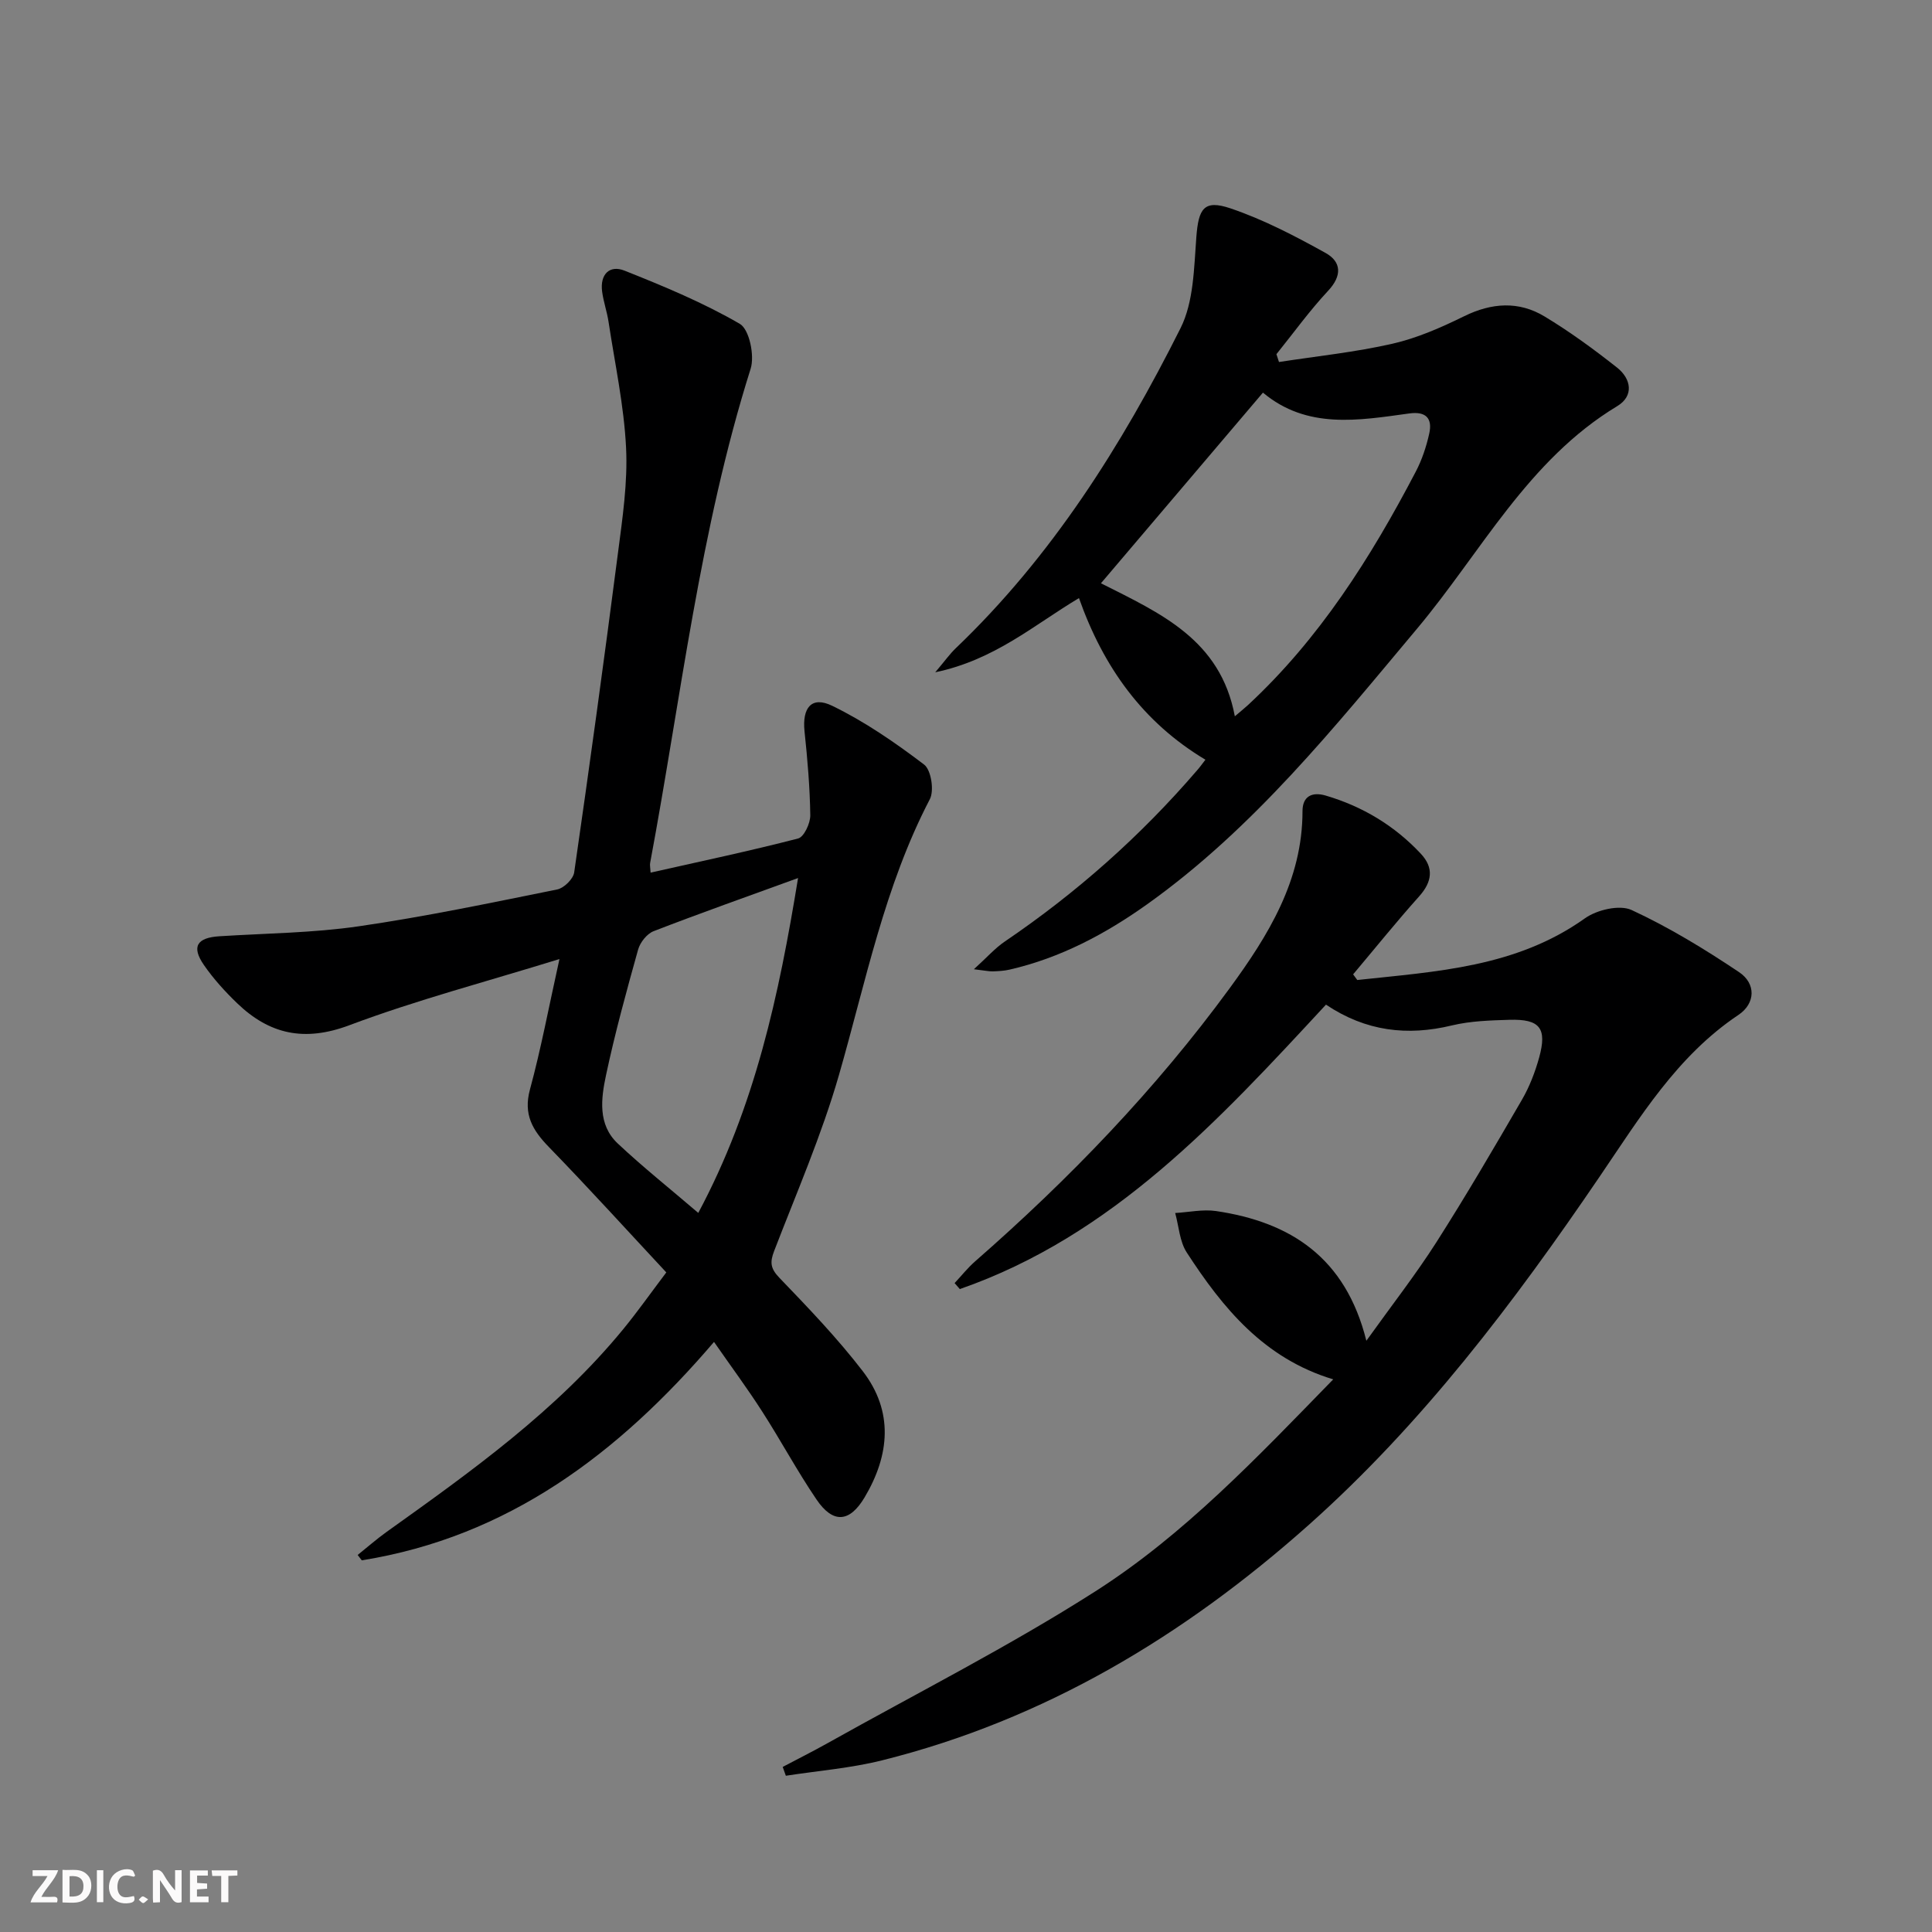 <svg enable-background="new 0 0 400 400" viewBox="0 0 400 400" xmlns="http://www.w3.org/2000/svg"><rect x="0" y="0" width="400" height="400" fill="#808080" stroke="none"/><g fill="#fbfafa"><path d="m37.59 393.81c-.92.31-1.52.05-2-.78-.7-1.2-1.52-2.34-2.47-3.78v4.59c-.55.03-.95.05-1.41.07-.03-.37-.06-.64-.06-.91 0-1.91 0-3.81 0-5.7 1.13-.41 1.77-.03 2.29.91.62 1.11 1.38 2.14 2.31 3.19v-4.2h1.35v6.61z"/><path d="m12.94 393.88v-6.75c1.9.19 3.93-.54 5.37 1.29.8 1.01.78 2.88.03 3.97-1.37 1.97-3.4 1.51-5.4 1.49m1.45-1.22c2.04.12 2.92-.58 2.89-2.21-.03-1.51-.98-2.19-2.89-2z"/><path d="m11.81 393.87h-5.49c.68-2.18 2.47-3.48 3.51-5.45h-3.08v-1.21h5.29c-.71 2.13-2.44 3.48-3.47 5.51.86 0 1.63.04 2.39-.01.79-.05 1.14.21.85 1.16"/><path d="m39.33 393.86v-6.61h3.7v1.07h-2.22v1.52c.68.04 1.34.09 2.07.13v1.07c-.72.05-1.38.09-2.1.14v1.48h2.4v1.19h-3.85z"/><path d="m27.71 388.56c-1.15-.3-2.46-.61-3.1.64-.37.73-.41 1.93-.06 2.67.63 1.35 1.99.93 3.17.68.35.94-.01 1.32-.93 1.46-1.62.25-3.05-.27-3.76-1.48-.73-1.25-.6-3.03.31-4.17.88-1.11 2.71-1.7 4-1.16.32.13.44.74.65 1.12-.1.08-.19.16-.28.24"/><path d="m49.15 387.24v1.07c-.59.02-1.17.05-1.87.08v5.44h-1.48v-5.44h-1.85c-.05-.4-.08-.73-.13-1.15z"/><path d="m20.06 387.21h1.33v6.62h-1.33z"/><path d="m30.68 393.25c-.49.38-.8.79-1.05.76-.32-.05-.6-.45-.9-.7.26-.24.51-.64.8-.67.29-.04.62.3 1.15.61"/></g><path d="m115.83 198.56c-15.21 4.71-29.63 8.49-43.52 13.71-9.28 3.48-16.52 1.89-23.23-4.58-2.5-2.41-4.89-5.04-6.86-7.89-2.63-3.81-1.46-5.67 3.24-5.96 9.61-.61 19.31-.68 28.81-2.06 13.78-2 27.44-4.87 41.1-7.63 1.39-.28 3.32-2.17 3.51-3.53 3.18-22.01 6.21-44.05 9.06-66.11.94-7.24 2.04-14.6 1.68-21.83-.43-8.71-2.31-17.35-3.62-26.01-.32-2.13-1.06-4.19-1.34-6.32-.46-3.51 1.51-5.57 4.66-4.31 8.14 3.24 16.31 6.63 23.85 11.01 1.97 1.14 3.1 6.58 2.24 9.3-10.54 33.4-14.41 68.12-20.81 102.34-.08.45.04.93.1 1.98 10.33-2.33 20.49-4.47 30.54-7.07 1.22-.32 2.54-3.15 2.52-4.8-.08-5.79-.58-11.6-1.19-17.37-.51-4.89 1.44-7.38 5.71-5.31 6.75 3.27 13.06 7.63 19.05 12.18 1.45 1.1 2.12 5.38 1.18 7.17-9.4 18.04-13.26 37.81-18.81 57.09-3.57 12.41-8.77 24.36-13.42 36.44-.9 2.34-.78 3.61 1.07 5.54 5.99 6.23 12.01 12.5 17.27 19.34 6.42 8.34 5.59 17.38.39 26.13-3.1 5.21-6.53 5.49-9.95.46-4.02-5.91-7.4-12.24-11.27-18.25-3.04-4.74-6.4-9.27-9.96-14.39-19.77 23.12-42.62 40.36-72.93 45.22-.28-.37-.57-.74-.85-1.11 1.96-1.57 3.86-3.24 5.9-4.71 17.63-12.59 35.27-25.17 49.15-42.12 2.94-3.59 5.62-7.4 8.85-11.67-8.2-8.8-16.11-17.52-24.31-25.96-3.38-3.48-5.32-6.74-3.92-11.91 2.29-8.42 3.89-17.02 6.11-27.01zm28.74 52.56c11.78-22.04 16.71-45.14 20.66-69.33-10.63 3.87-20.32 7.29-29.9 11-1.38.53-2.79 2.31-3.21 3.79-2.41 8.62-4.79 17.27-6.65 26.02-1.03 4.84-1.74 10.23 2.42 14.14 5.18 4.87 10.77 9.32 16.68 14.38z" fill="#000001"/><path d="m281.01 202.9c16.33-1.77 32.84-2.59 47.13-12.77 2.48-1.77 7.18-2.87 9.67-1.72 7.75 3.59 15.14 8.1 22.26 12.87 3.49 2.34 3.43 6.45-.15 8.85-12.73 8.51-20.44 21.3-28.74 33.49-17.75 26.09-36.7 51.18-60.38 72.24-25.68 22.83-54.54 40.21-88.21 48.61-6.49 1.62-13.25 2.15-19.89 3.18-.22-.61-.43-1.22-.65-1.83 3.09-1.63 6.22-3.2 9.26-4.9 18.54-10.39 37.56-20.02 55.44-31.43 18.43-11.76 33.52-27.74 49.28-43.91-14.34-4.32-22.87-14.78-30.33-26.27-1.48-2.28-1.63-5.42-2.39-8.17 2.84-.16 5.75-.81 8.5-.4 15.33 2.28 26.77 9.57 31.08 26.85 5.4-7.54 10.27-13.77 14.5-20.4 6.16-9.66 11.95-19.57 17.7-29.48 1.57-2.7 2.73-5.72 3.57-8.74 1.69-6.1.16-8.02-6.15-7.83-3.98.12-8.05.24-11.89 1.16-9.25 2.24-17.84 1.23-26.09-4.3-22.13 23.89-44.11 47.85-75.81 58.89-.36-.41-.72-.83-1.08-1.24 1.41-1.51 2.71-3.15 4.26-4.51 19.49-17.04 37.37-35.6 52.67-56.51 7.99-10.92 15.1-22.37 15.1-36.7 0-3.07 1.98-4.04 4.79-3.22 7.65 2.25 14.28 6.24 19.72 12.06 2.71 2.9 2.34 5.79-.35 8.8-4.71 5.26-9.13 10.76-13.68 16.16.28.38.57.78.86 1.17z" fill="#000001"/><path d="m249.57 157.29c-12.92-7.73-21.1-19.1-26.18-33.46-9.24 5.5-17.43 12.79-29.76 15.36 2.03-2.39 3.02-3.81 4.25-4.98 19.89-19.01 34.33-41.93 46.53-66.25 2.75-5.48 2.79-12.5 3.28-18.88.45-5.88 1.55-7.81 7.07-5.94 6.83 2.31 13.36 5.72 19.7 9.24 3.27 1.82 3.44 4.71.5 7.84-3.84 4.11-7.15 8.72-10.69 13.11.18.54.35 1.08.53 1.62 7.85-1.21 15.79-2.03 23.51-3.79 5.12-1.17 10.1-3.37 14.85-5.7 5.69-2.79 11.28-3.16 16.61.05 5.24 3.16 10.22 6.8 15.03 10.6 2.93 2.32 3.53 5.86.04 7.97-18.53 11.18-28.19 30.27-41.47 46.1-17.13 20.43-33.79 41.27-55.74 56.95-8.73 6.23-18.07 11.2-28.61 13.62-1.13.26-2.31.32-3.47.36-.78.02-1.57-.16-3.92-.44 2.71-2.45 4.38-4.37 6.42-5.75 14.83-10.07 28.11-21.84 39.79-35.43.55-.61 1.02-1.29 1.73-2.2zm6.09-8.99c1.18-1.01 1.94-1.61 2.65-2.26 14.87-13.77 25.5-30.6 34.8-48.37 1.29-2.46 2.2-5.2 2.8-7.91.69-3.12-.65-4.64-4.13-4.16-10.54 1.45-21.17 3.33-30.3-4.31-11.44 13.46-22.45 26.42-33.54 39.47 12.33 6.23 24.75 11.65 27.72 27.54z" fill="#000001"/></svg>
